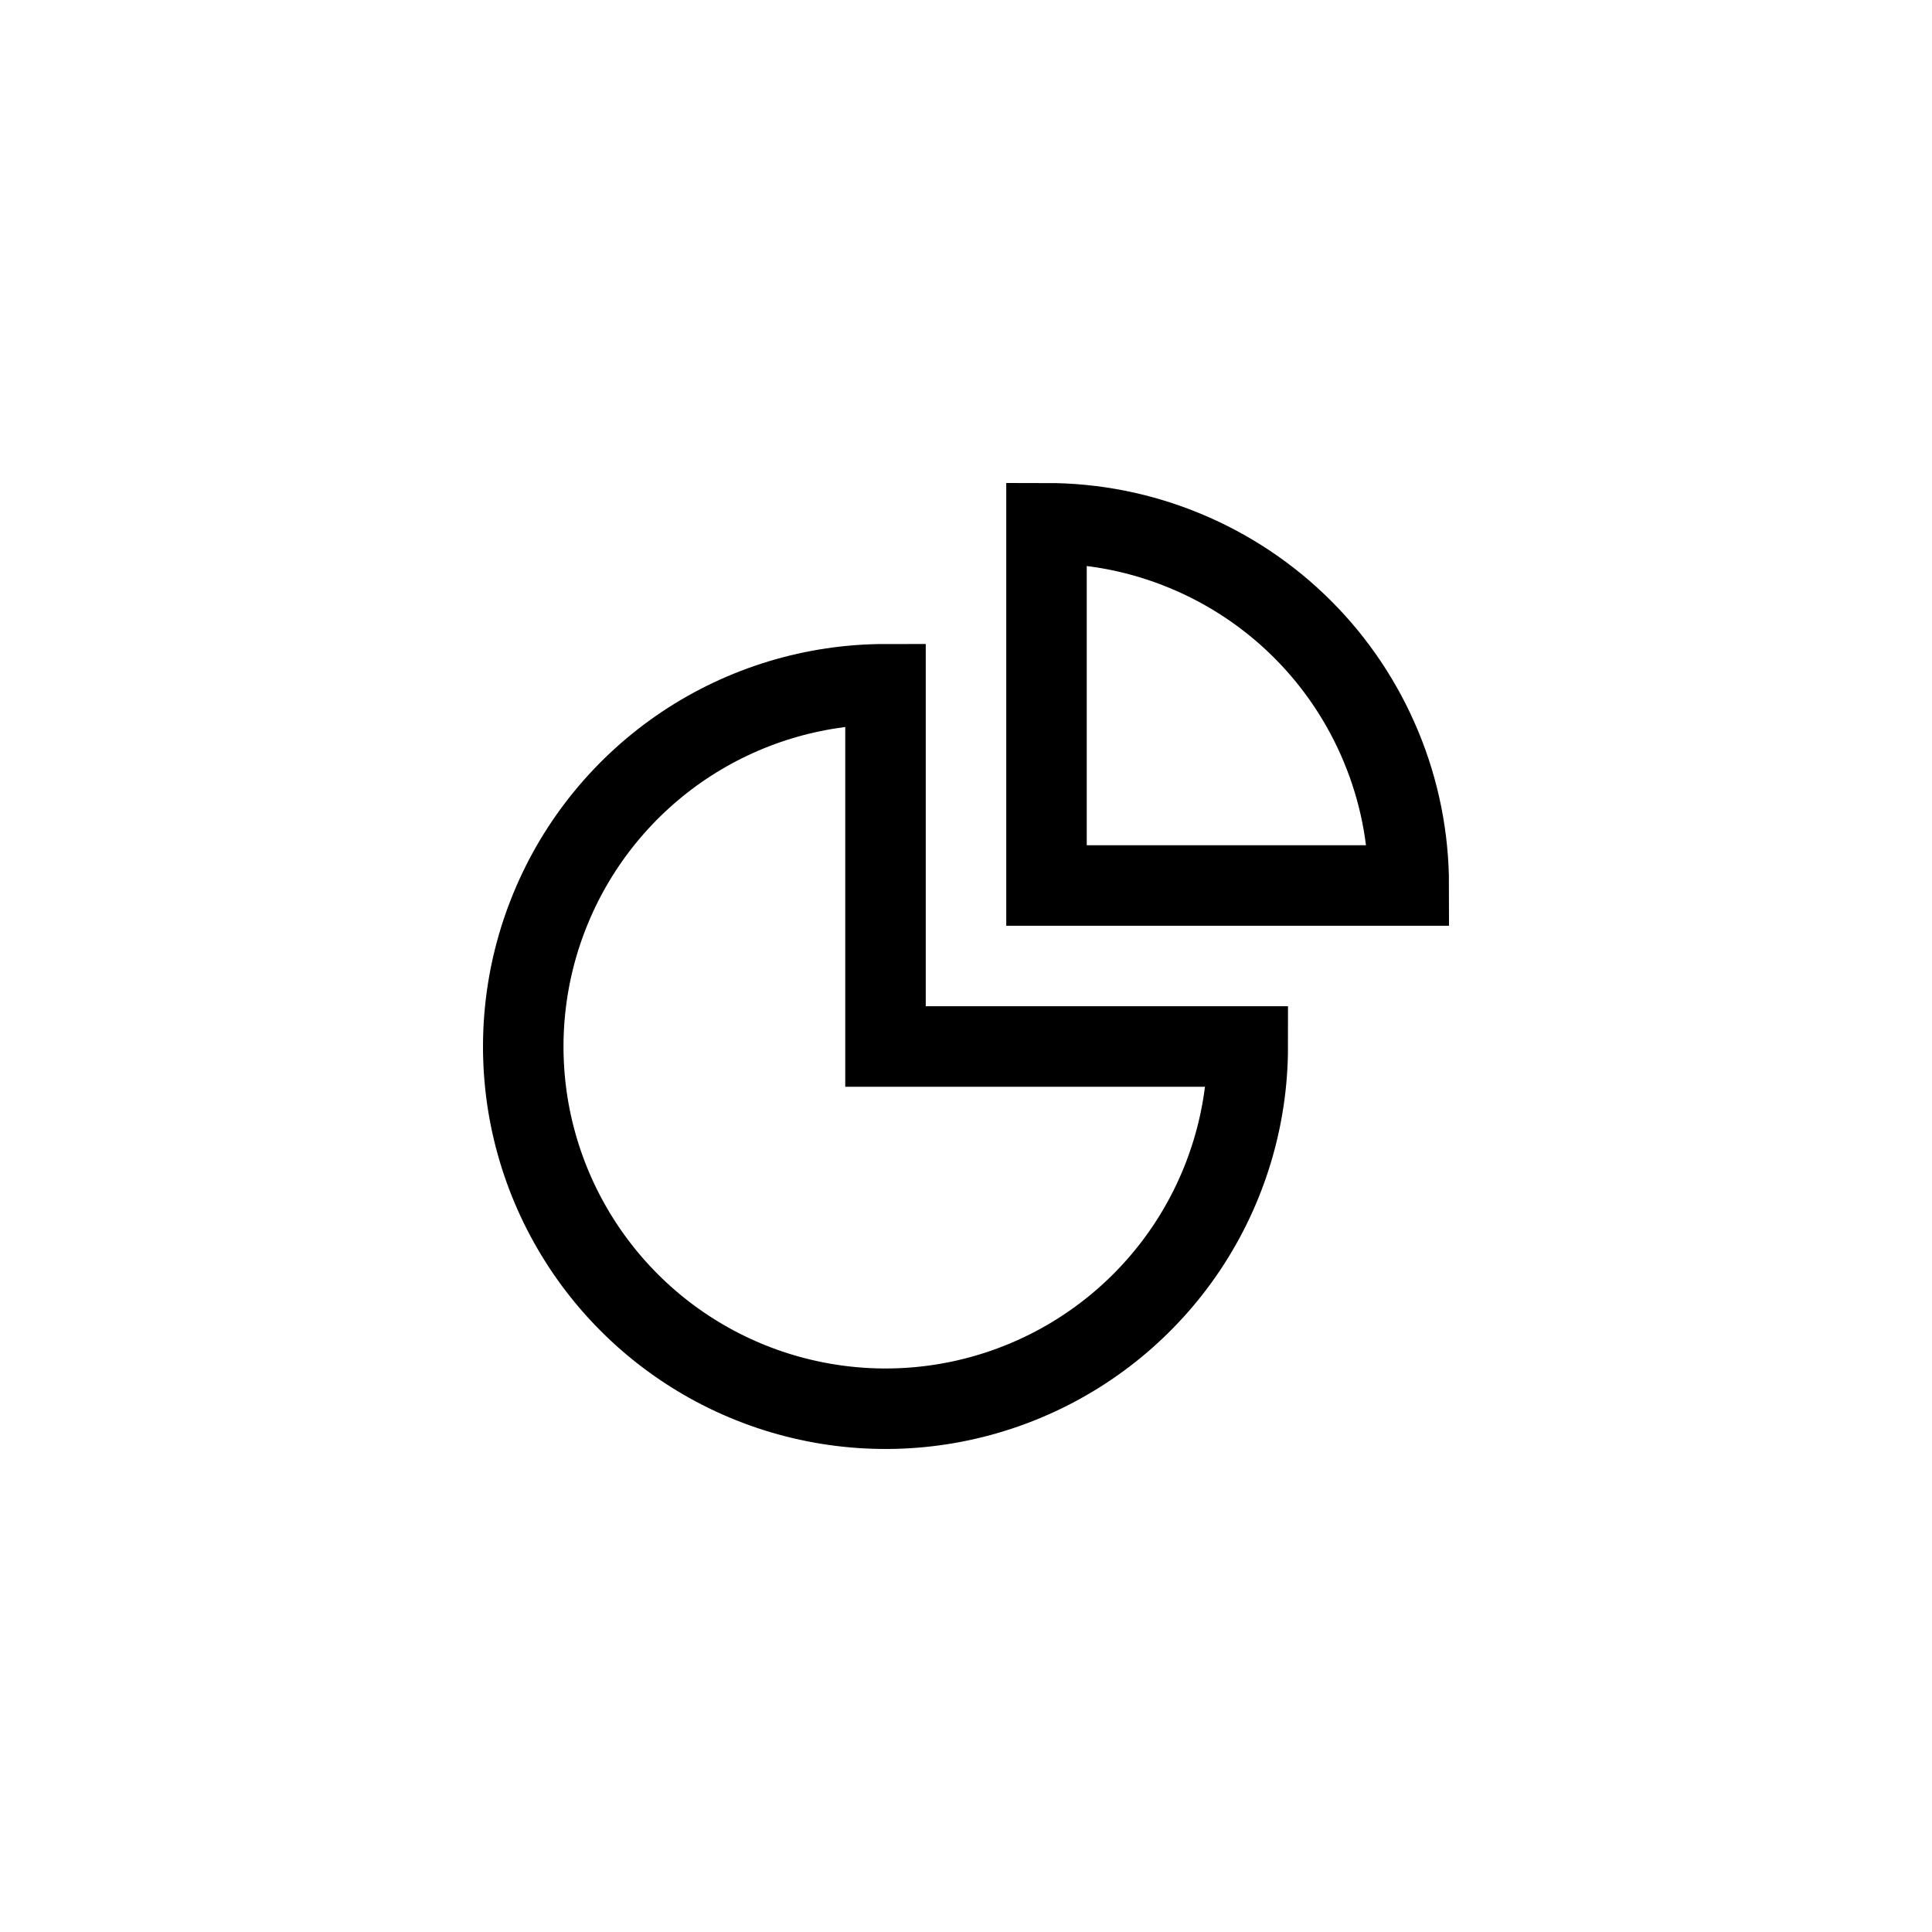 <?xml version="1.0" encoding="utf-8"?><!-- Скачано с сайта svg4.ru / Downloaded from svg4.ru -->
<svg width="800px" height="800px" viewBox="0 0 24 24" fill="none" xmlns="http://www.w3.org/2000/svg">
<path d="M17.5 11C17.5 10.409 17.384 9.824 17.157 9.278C16.931 8.732 16.6 8.236 16.182 7.818C15.764 7.4 15.268 7.069 14.722 6.843C14.176 6.616 13.591 6.5 13 6.5L13 11H17.5Z" stroke="#000000"/>
<path d="M11 8.5C10.11 8.5 9.24 8.764 8.5 9.258C7.76 9.753 7.183 10.456 6.843 11.278C6.502 12.1 6.413 13.005 6.586 13.878C6.76 14.751 7.189 15.553 7.818 16.182C8.447 16.811 9.249 17.24 10.122 17.413C10.995 17.587 11.9 17.498 12.722 17.157C13.544 16.817 14.247 16.24 14.742 15.5C15.236 14.76 15.5 13.89 15.5 13H11L11 8.5Z" stroke="#000000"/>
</svg>